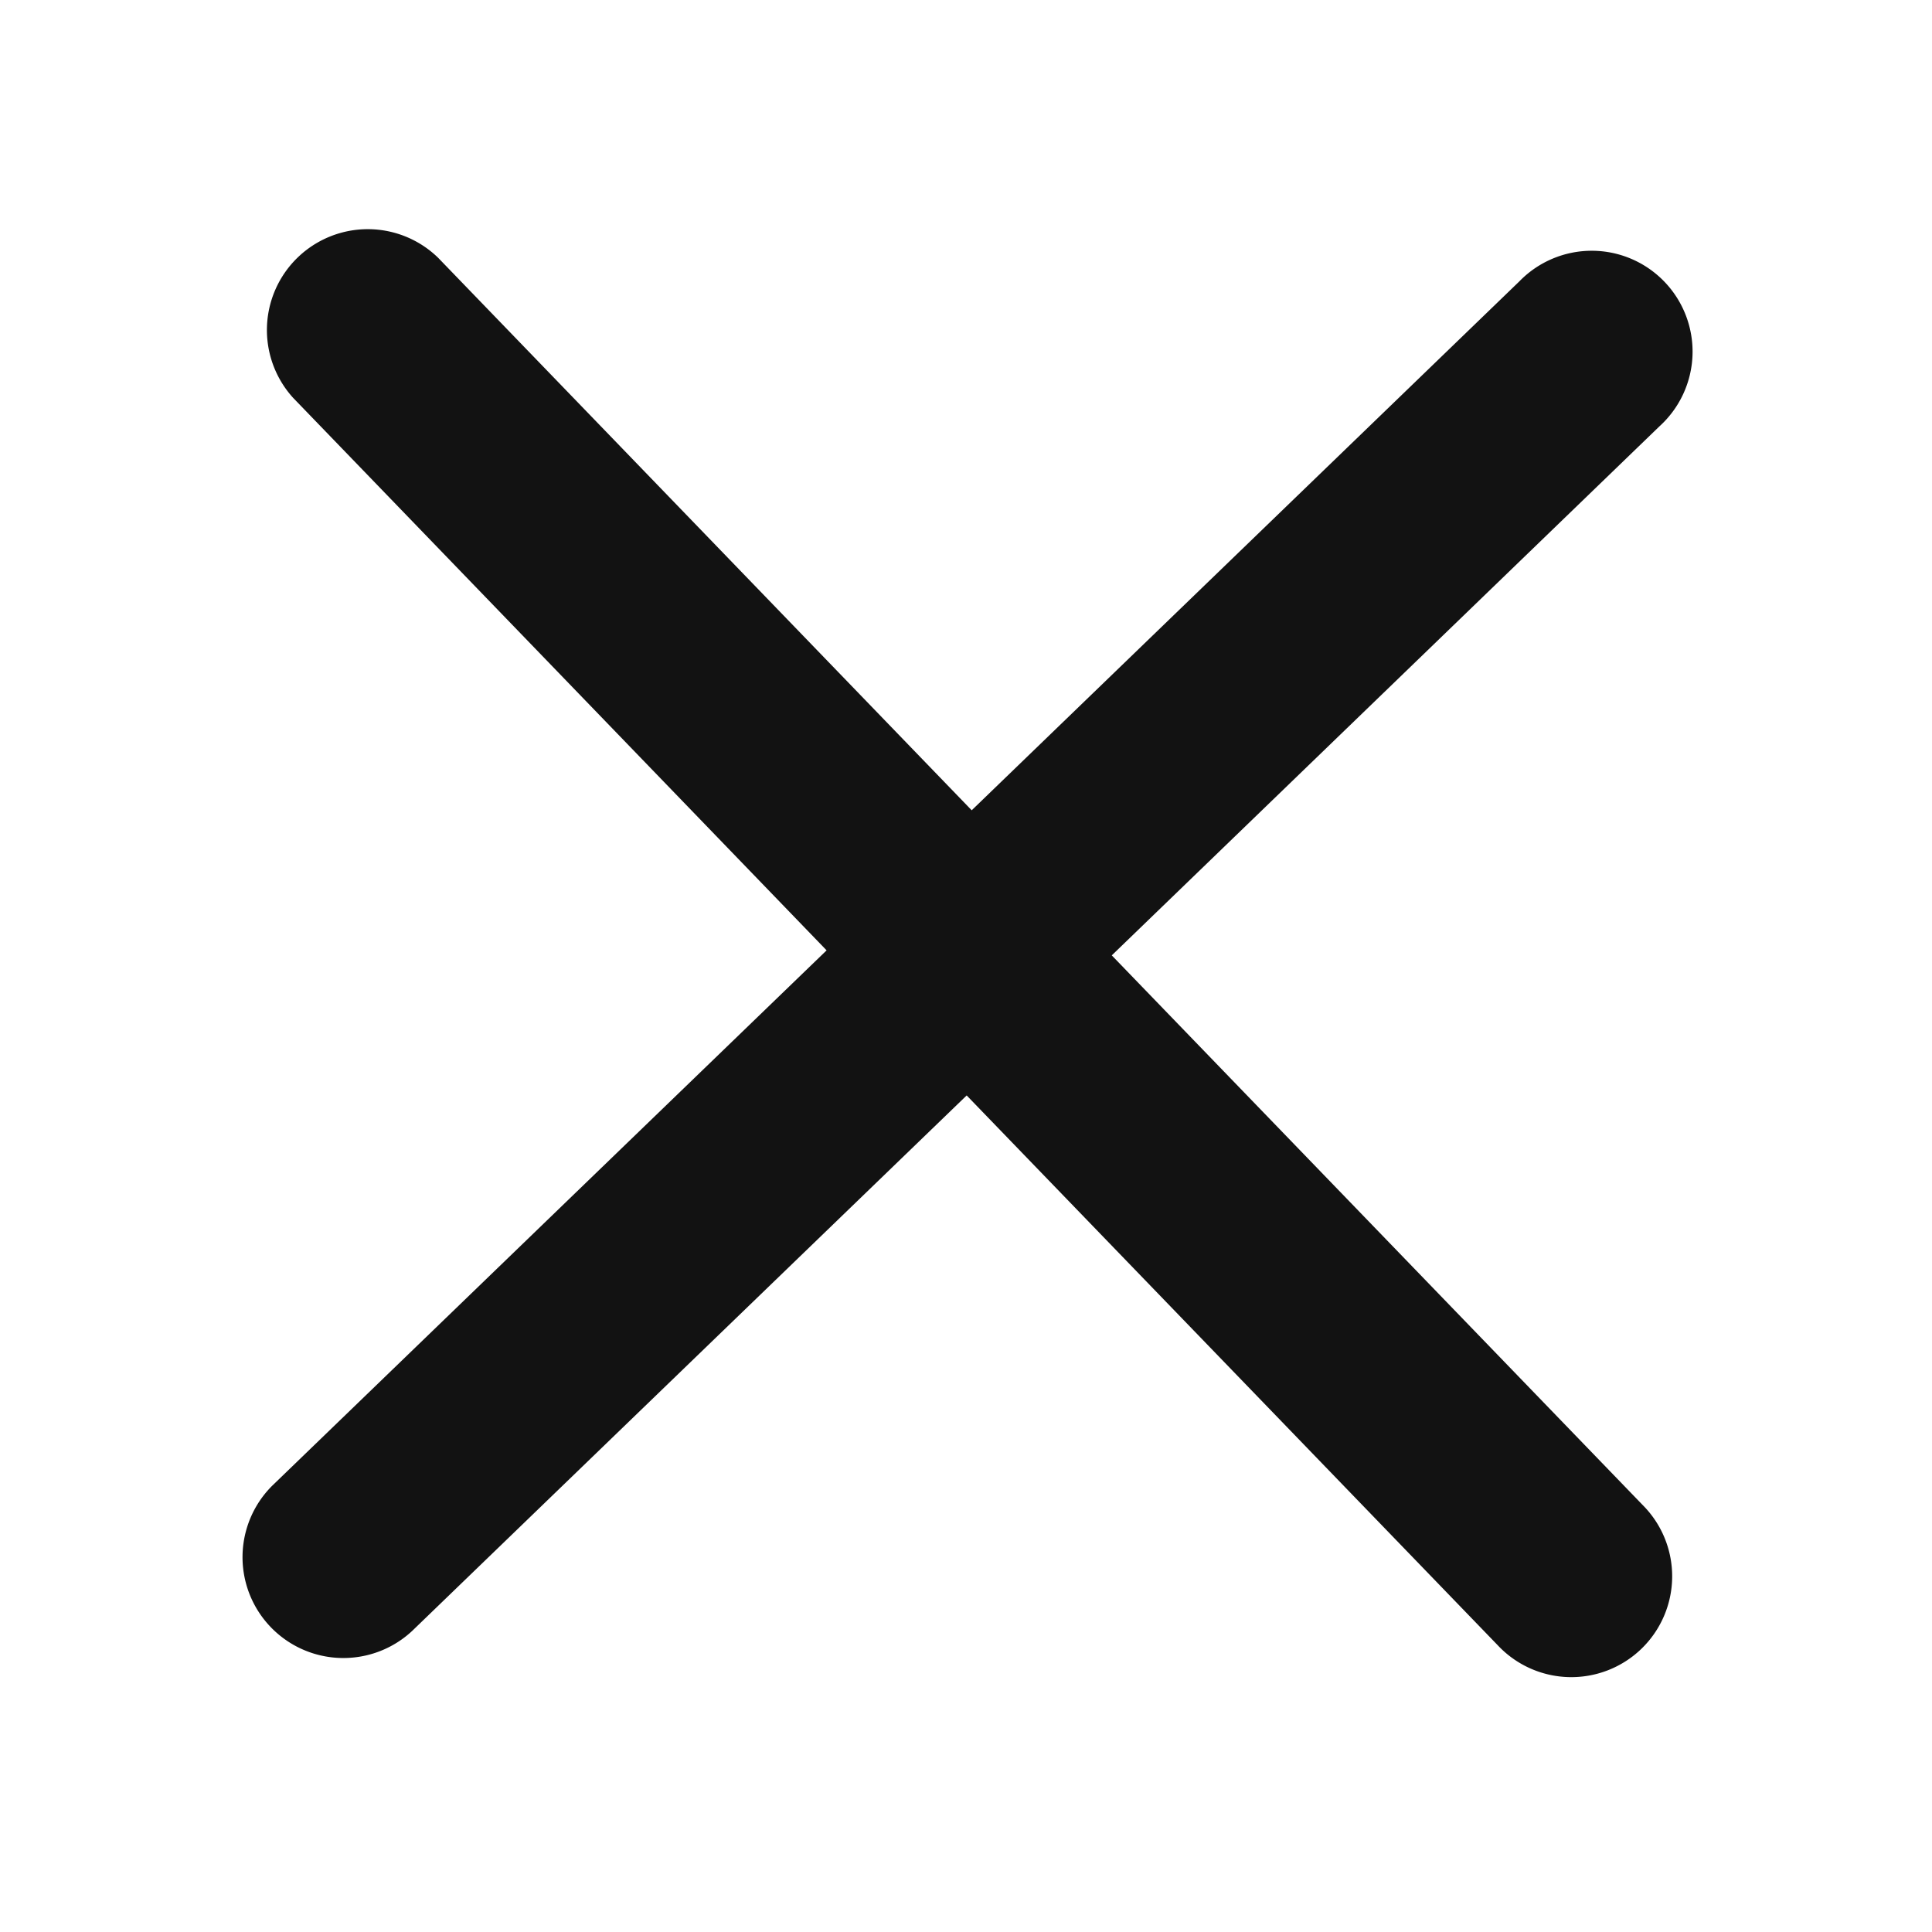 <svg xmlns="http://www.w3.org/2000/svg" width="20" height="20" fill="none" aria-hidden="true" focusable="false"><path fill="#121212" d="M15.503 17.03a1.044 1.044 0 1 0 1.502-1.45l-5.496-5.69 5.67-5.477a1.044 1.044 0 1 0-1.45-1.501l-5.67 5.476-5.524-5.72a1.044 1.044 0 0 0-1.501 1.45l5.523 5.72-5.74 5.543a1.044 1.044 0 0 0 1.45 1.502l5.74-5.543 5.496 5.69Z"></path></svg>